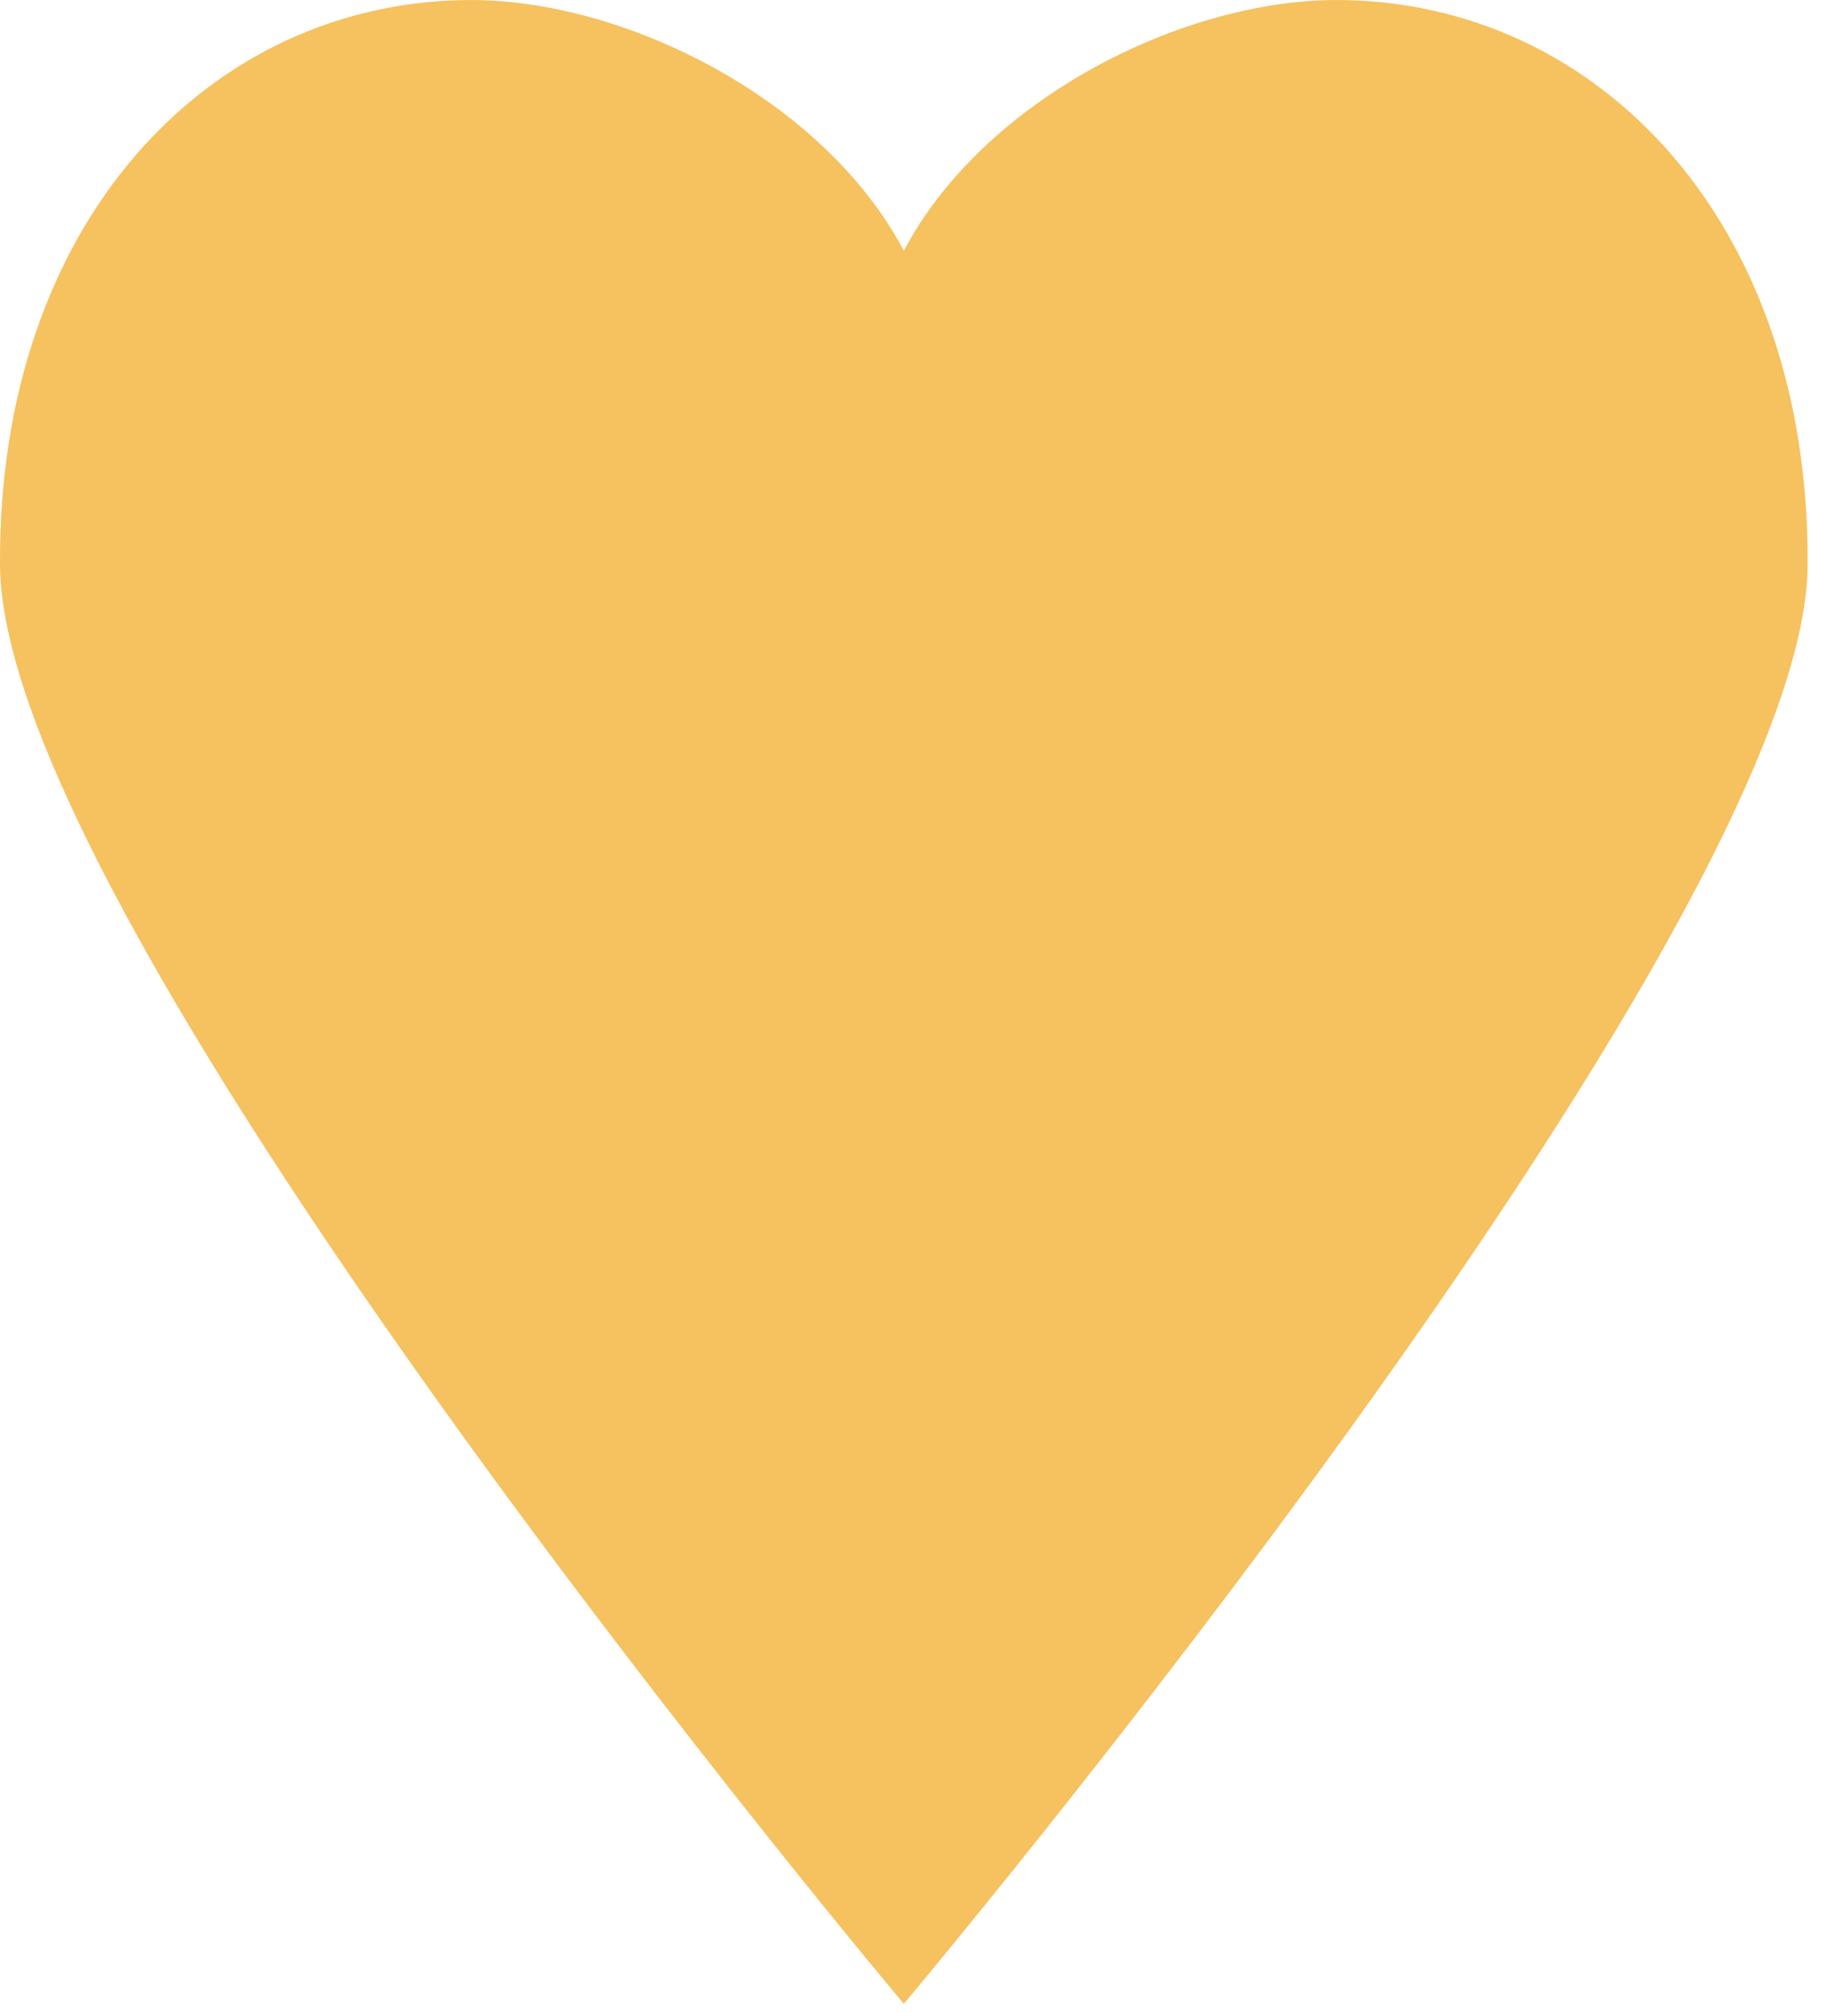 <?xml version="1.0" encoding="UTF-8"?> <svg xmlns="http://www.w3.org/2000/svg" width="77" height="85" viewBox="0 0 77 85" fill="none"><path fill-rule="evenodd" clip-rule="evenodd" d="M0.001 23.851C-0.104 9.399 8.797 0.08 19.748 0.001C26.312 -0.047 34.743 4.179 38.113 10.575C41.483 4.179 49.914 -0.047 56.478 0.001C67.429 0.08 76.33 9.399 76.225 23.851C76.114 39.313 38.113 84.496 38.113 84.496C38.113 84.496 0.112 39.313 0.001 23.851Z" fill="#F6C15F"></path></svg> 